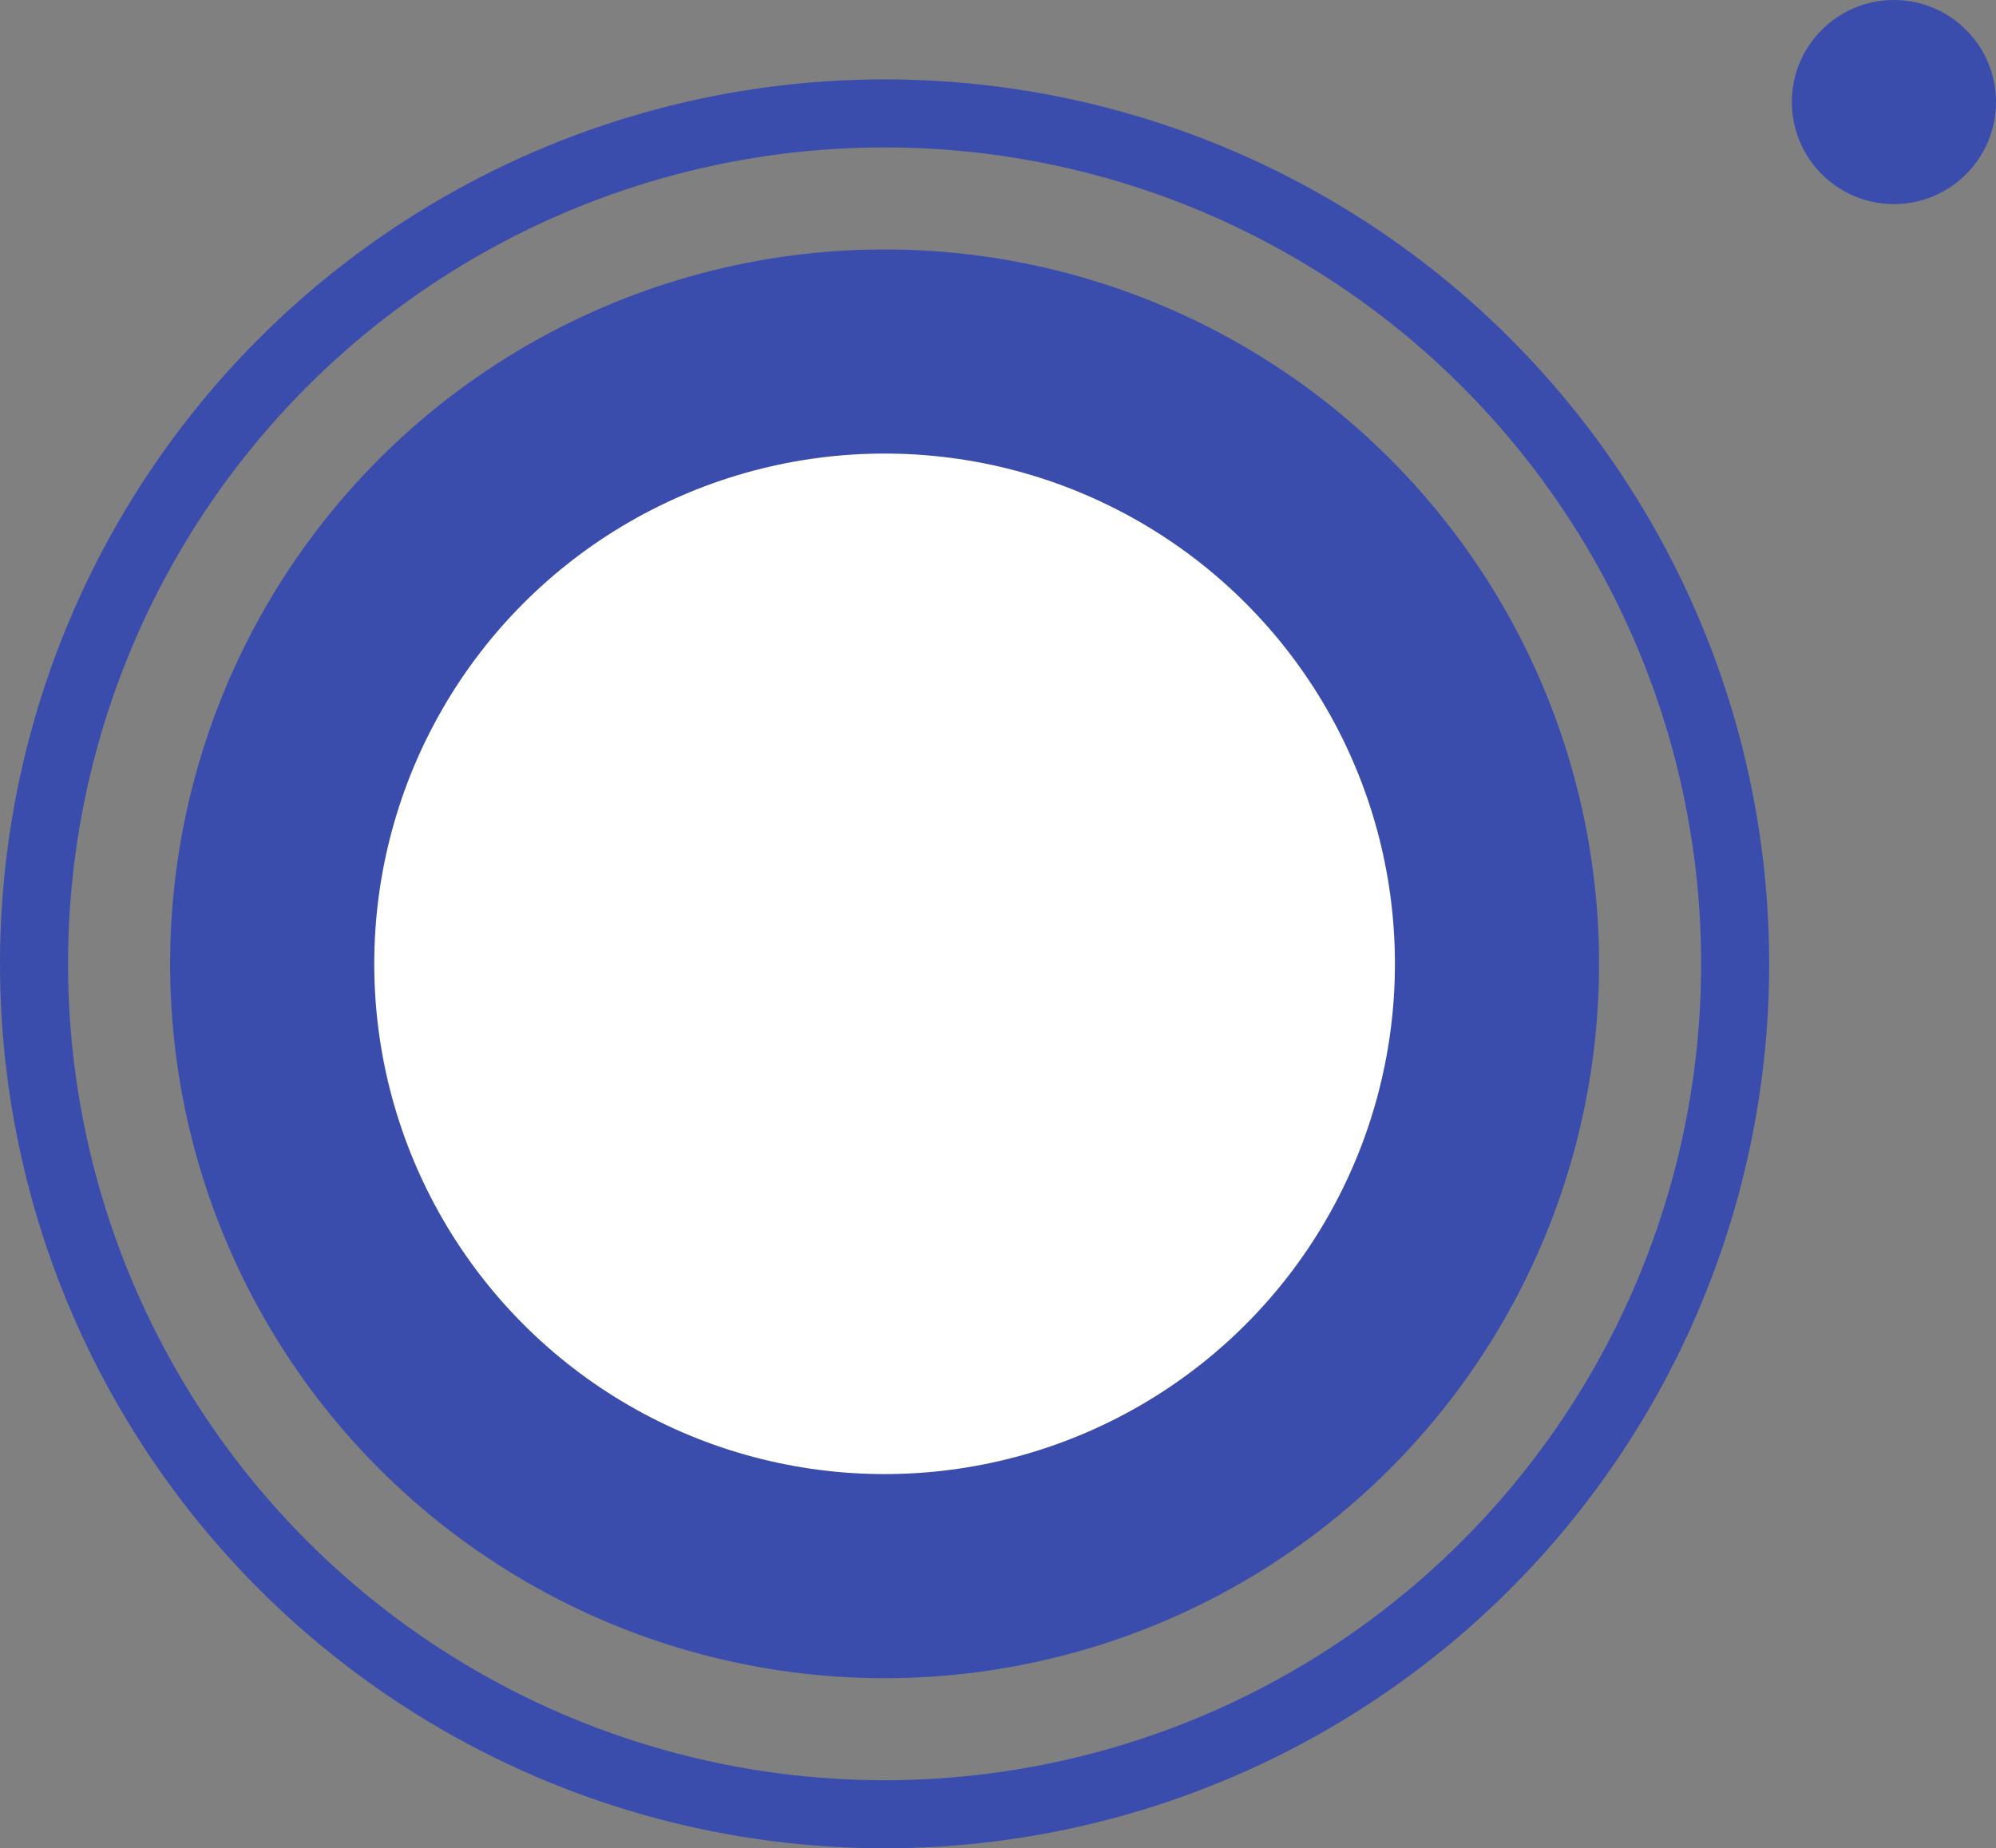 <svg width="176" height="163" viewBox="0 0 176 163" fill="none" xmlns="http://www.w3.org/2000/svg">
    <rect x="0" y="0" width="176" height="163" fill="#808080" stroke="none"/>
    <circle cx="78" cy="85" r="63" fill="#3B4DAC"/>
    <circle cx="78" cy="85" r="75" stroke="#3B4DAC" stroke-width="6"/>
    <circle cx="78" cy="85" r="45" fill="white"/>
    <circle cx="167" cy="9" r="9" fill="#3B4DAC"/>
</svg>
